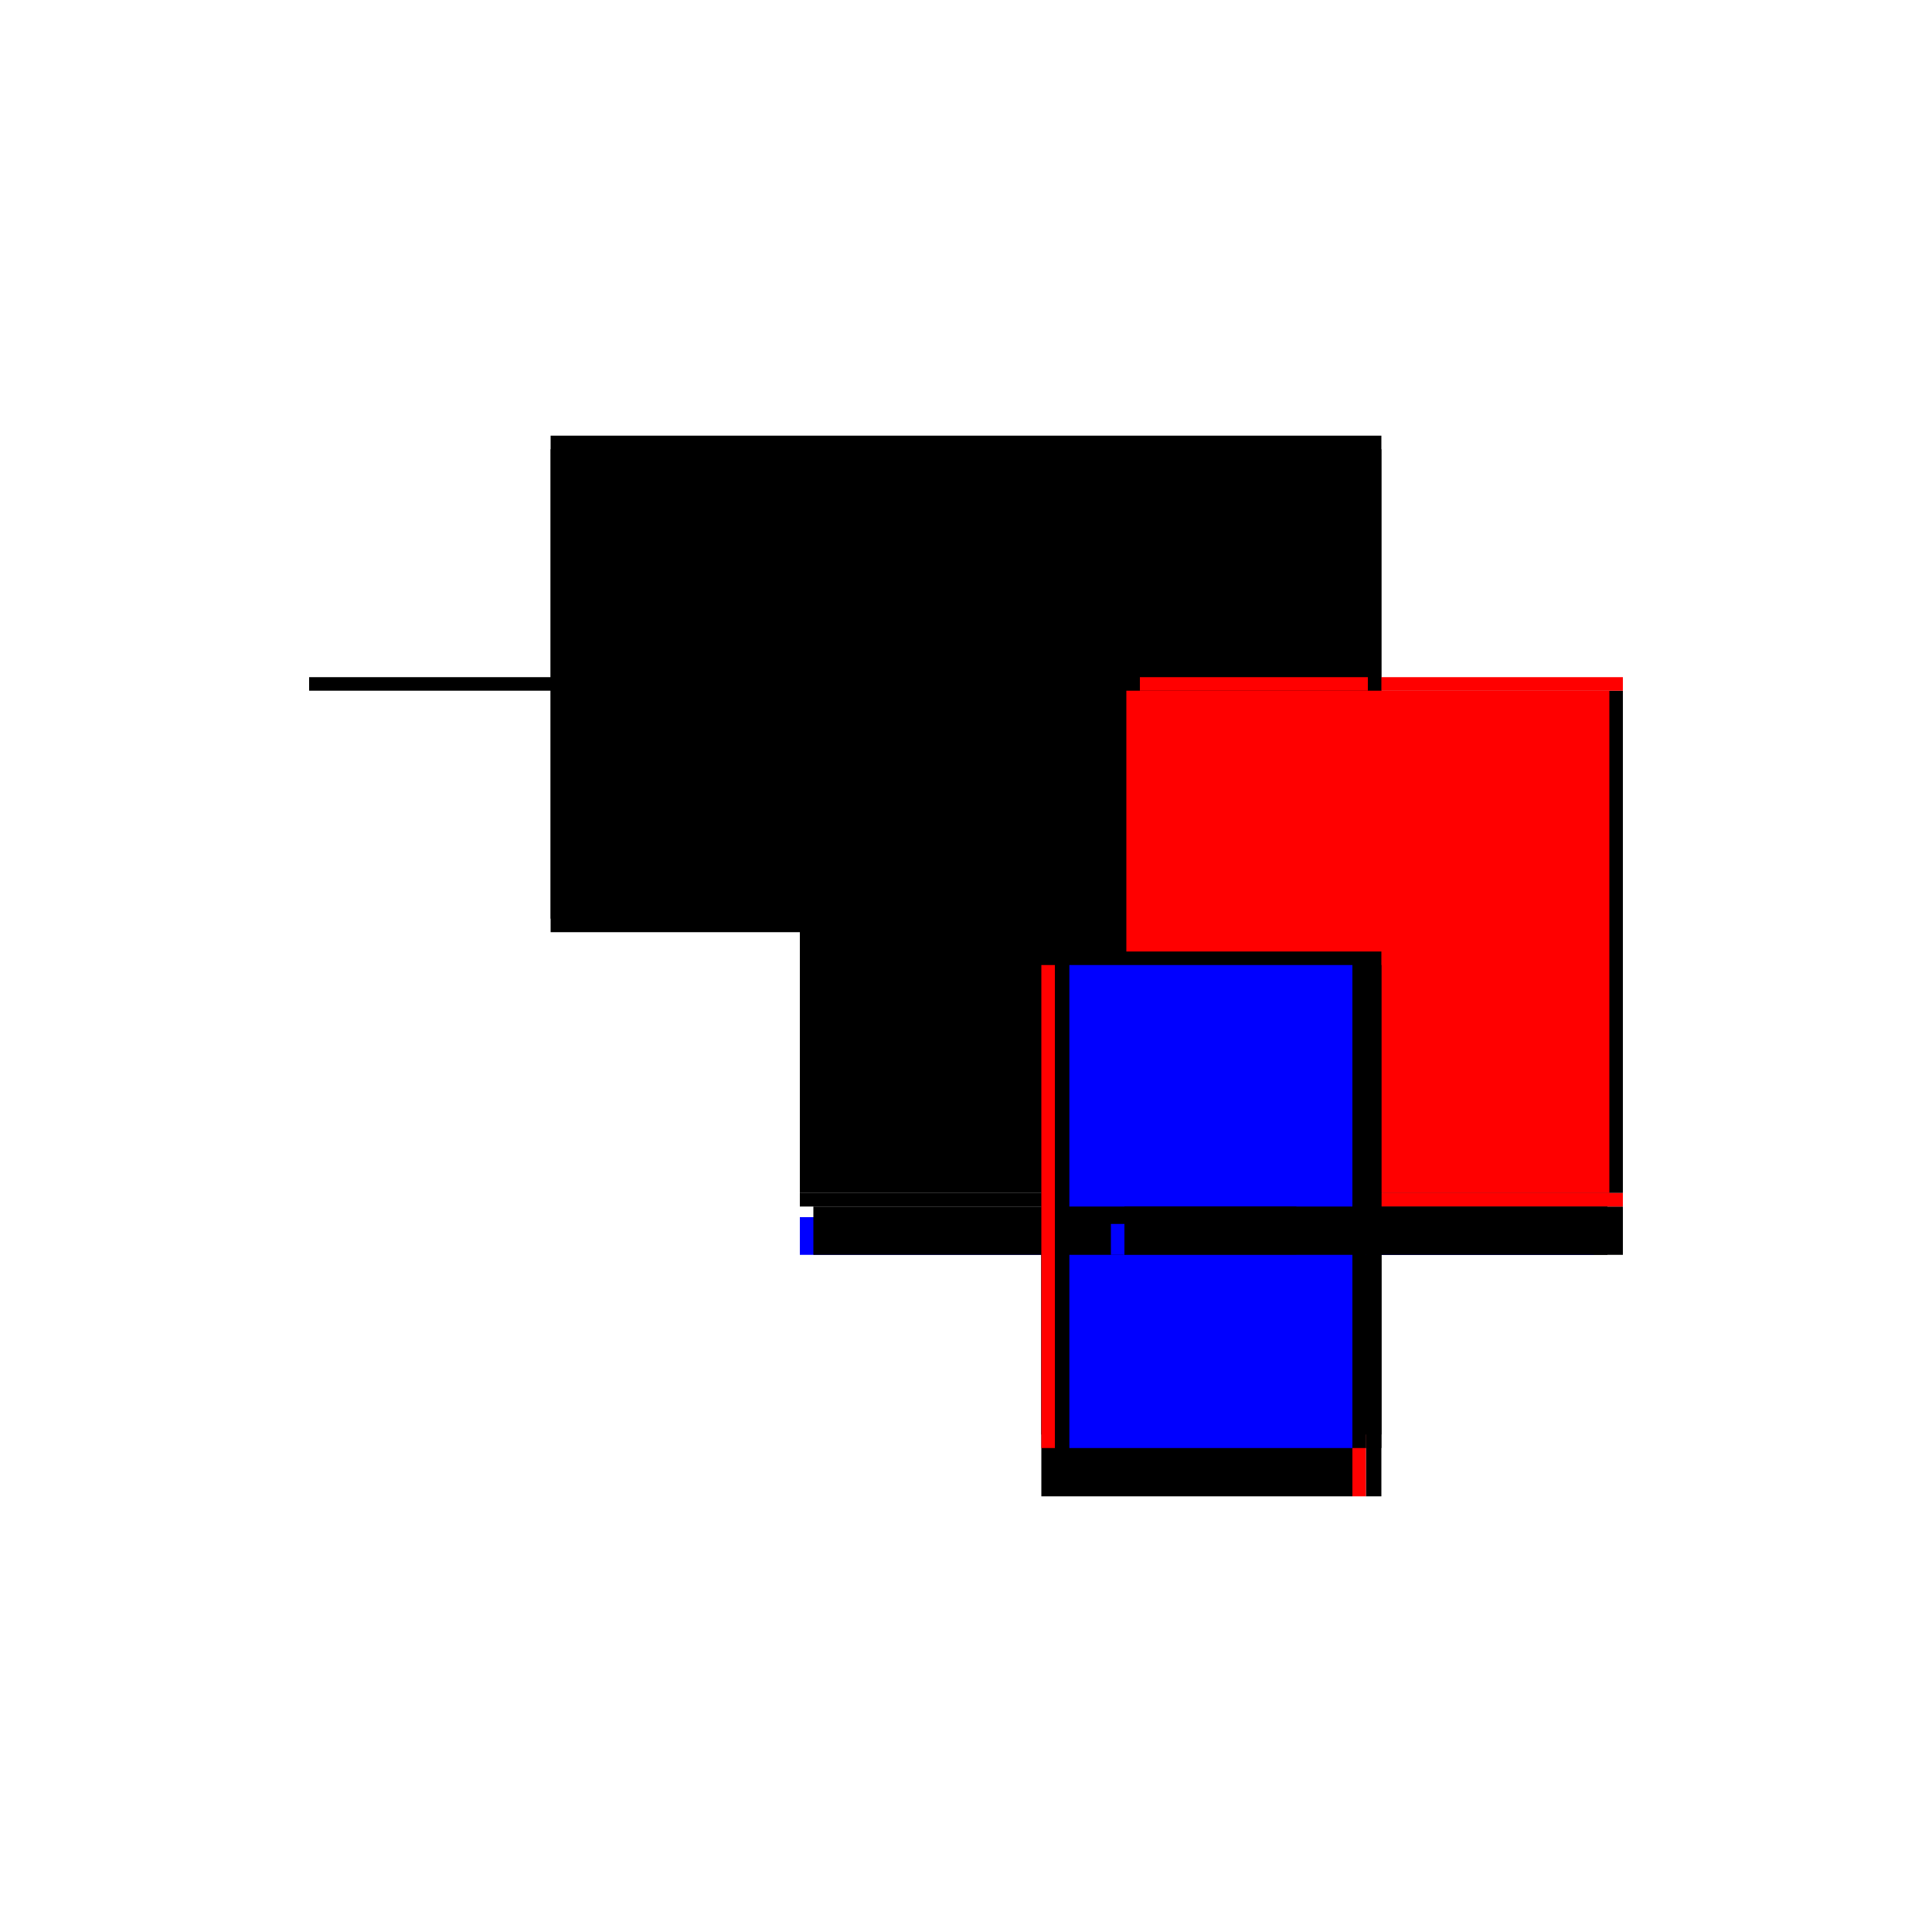 <?xml version="1.0" encoding="utf-8" ?>
<svg xmlns="http://www.w3.org/2000/svg" xmlns:ev="http://www.w3.org/2001/xml-events" xmlns:xlink="http://www.w3.org/1999/xlink" baseProfile="full" height="100%" version="1.1" viewBox="-1,-1,2,2" width="100%">
  <defs>
    <style type="text/css"><![CDATA[.vectorEffectClass {vector-effect: non-scaling-stroke;}]]></style>
  </defs>
  <line class="vectorEffectClass" fill="none" stroke="black" stroke-width="0.5" x1="-0.43" x2="0.43" y1="-0.299" y2="-0.299"/>
  <line class="vectorEffectClass" fill="none" stroke="black" stroke-width="0.5" x1="0.078" x2="0.078" y1="0.235" y2="-0.285"/>
  <line class="vectorEffectClass" fill="none" stroke="black" stroke-width="0.5" x1="0.43" x2="0.43" y1="0.235" y2="-0.285"/>
  <line class="vectorEffectClass" fill="none" stroke="black" stroke-width="0.5" x1="-0.43" x2="0.078" y1="-0.285" y2="-0.285"/>
  <line class="vectorEffectClass" fill="none" stroke="black" stroke-width="0.5" x1="0.078" x2="0.416" y1="-0.285" y2="-0.285"/>
  <line class="vectorEffectClass" fill="none" stroke="black" stroke-width="0.5" x1="0.092" x2="0.4" y1="0.299" y2="0.299"/>
  <line class="vectorEffectClass" fill="none" stroke="blue" stroke-width="0.5" x1="0.078" x2="0.078" y1="0.299" y2="0.26"/>
  <line class="vectorEffectClass" fill="none" stroke="black" stroke-width="0.5" x1="0.43" x2="0.43" y1="0.299" y2="0.249"/>
  <line class="vectorEffectClass" fill="none" stroke="black" stroke-width="0.5" x1="0.414" x2="0.43" y1="0.299" y2="0.299"/>
  <line class="vectorEffectClass" fill="none" stroke="black" stroke-width="0.5" x1="-0.43" x2="-0.43" y1="-0.285" y2="-0.299"/>
  <line class="vectorEffectClass" fill="none" stroke="red" stroke-width="0.5" x1="0.43" x2="0.43" y1="-0.285" y2="-0.299"/>
  <line class="vectorEffectClass" fill="none" stroke="black" stroke-width="0.5" x1="0.416" x2="0.43" y1="-0.285" y2="-0.285"/>
  <line class="vectorEffectClass" fill="none" stroke="black" stroke-width="0.5" x1="0.078" x2="0.078" y1="0.249" y2="0.235"/>
  <line class="vectorEffectClass" fill="none" stroke="red" stroke-width="0.5" x1="0.43" x2="0.43" y1="0.249" y2="0.235"/>
  <line class="vectorEffectClass" fill="none" stroke="black" stroke-width="0.5" x1="0.078" x2="0.092" y1="0.299" y2="0.299"/>
  <line class="vectorEffectClass" fill="none" stroke="red" stroke-width="0.5" x1="0.4" x2="0.414" y1="0.299" y2="0.299"/>
  <line class="vectorEffectClass" fill="none" stroke="red" stroke-dasharray="5.0 5.0" stroke-width="0.5" x1="0.416" x2="0.416" y1="0.235" y2="-0.285"/>
  <line class="vectorEffectClass" fill="none" stroke="black" stroke-dasharray="5.0 5.0" stroke-width="0.5" x1="0.078" x2="0.416" y1="0.235" y2="0.235"/>
  <line class="vectorEffectClass" fill="none" stroke="blue" stroke-dasharray="5.0 5.0" stroke-width="0.5" x1="0.107" x2="0.4" y1="0.249" y2="0.249"/>
  <line class="vectorEffectClass" fill="none" stroke="black" stroke-dasharray="5.0 5.0" stroke-width="0.5" x1="0.092" x2="0.092" y1="0.299" y2="0.249"/>
  <line class="vectorEffectClass" fill="none" stroke="blue" stroke-dasharray="5.0 5.0" stroke-width="0.5" x1="0.4" x2="0.4" y1="0.299" y2="0.267"/>
  <line class="vectorEffectClass" fill="none" stroke="black" stroke-dasharray="5.0 5.0" stroke-width="0.5" x1="0.414" x2="0.414" y1="0.299" y2="0.249"/>
  <line class="vectorEffectClass" fill="none" stroke="black" stroke-dasharray="5.0 5.0" stroke-width="0.5" x1="0.414" x2="0.43" y1="0.249" y2="0.249"/>
  <line class="vectorEffectClass" fill="none" stroke="black" stroke-dasharray="5.0 5.0" stroke-width="0.5" x1="0.416" x2="0.43" y1="0.235" y2="0.235"/>
  <line class="vectorEffectClass" fill="none" stroke="red" stroke-dasharray="5.0 5.0" stroke-width="0.5" x1="0.078" x2="0.092" y1="0.249" y2="0.249"/>
  <line class="vectorEffectClass" fill="none" stroke="black" stroke-dasharray="5.0 5.0" stroke-width="0.5" x1="0.4" x2="0.414" y1="0.249" y2="0.249"/>
</svg>

